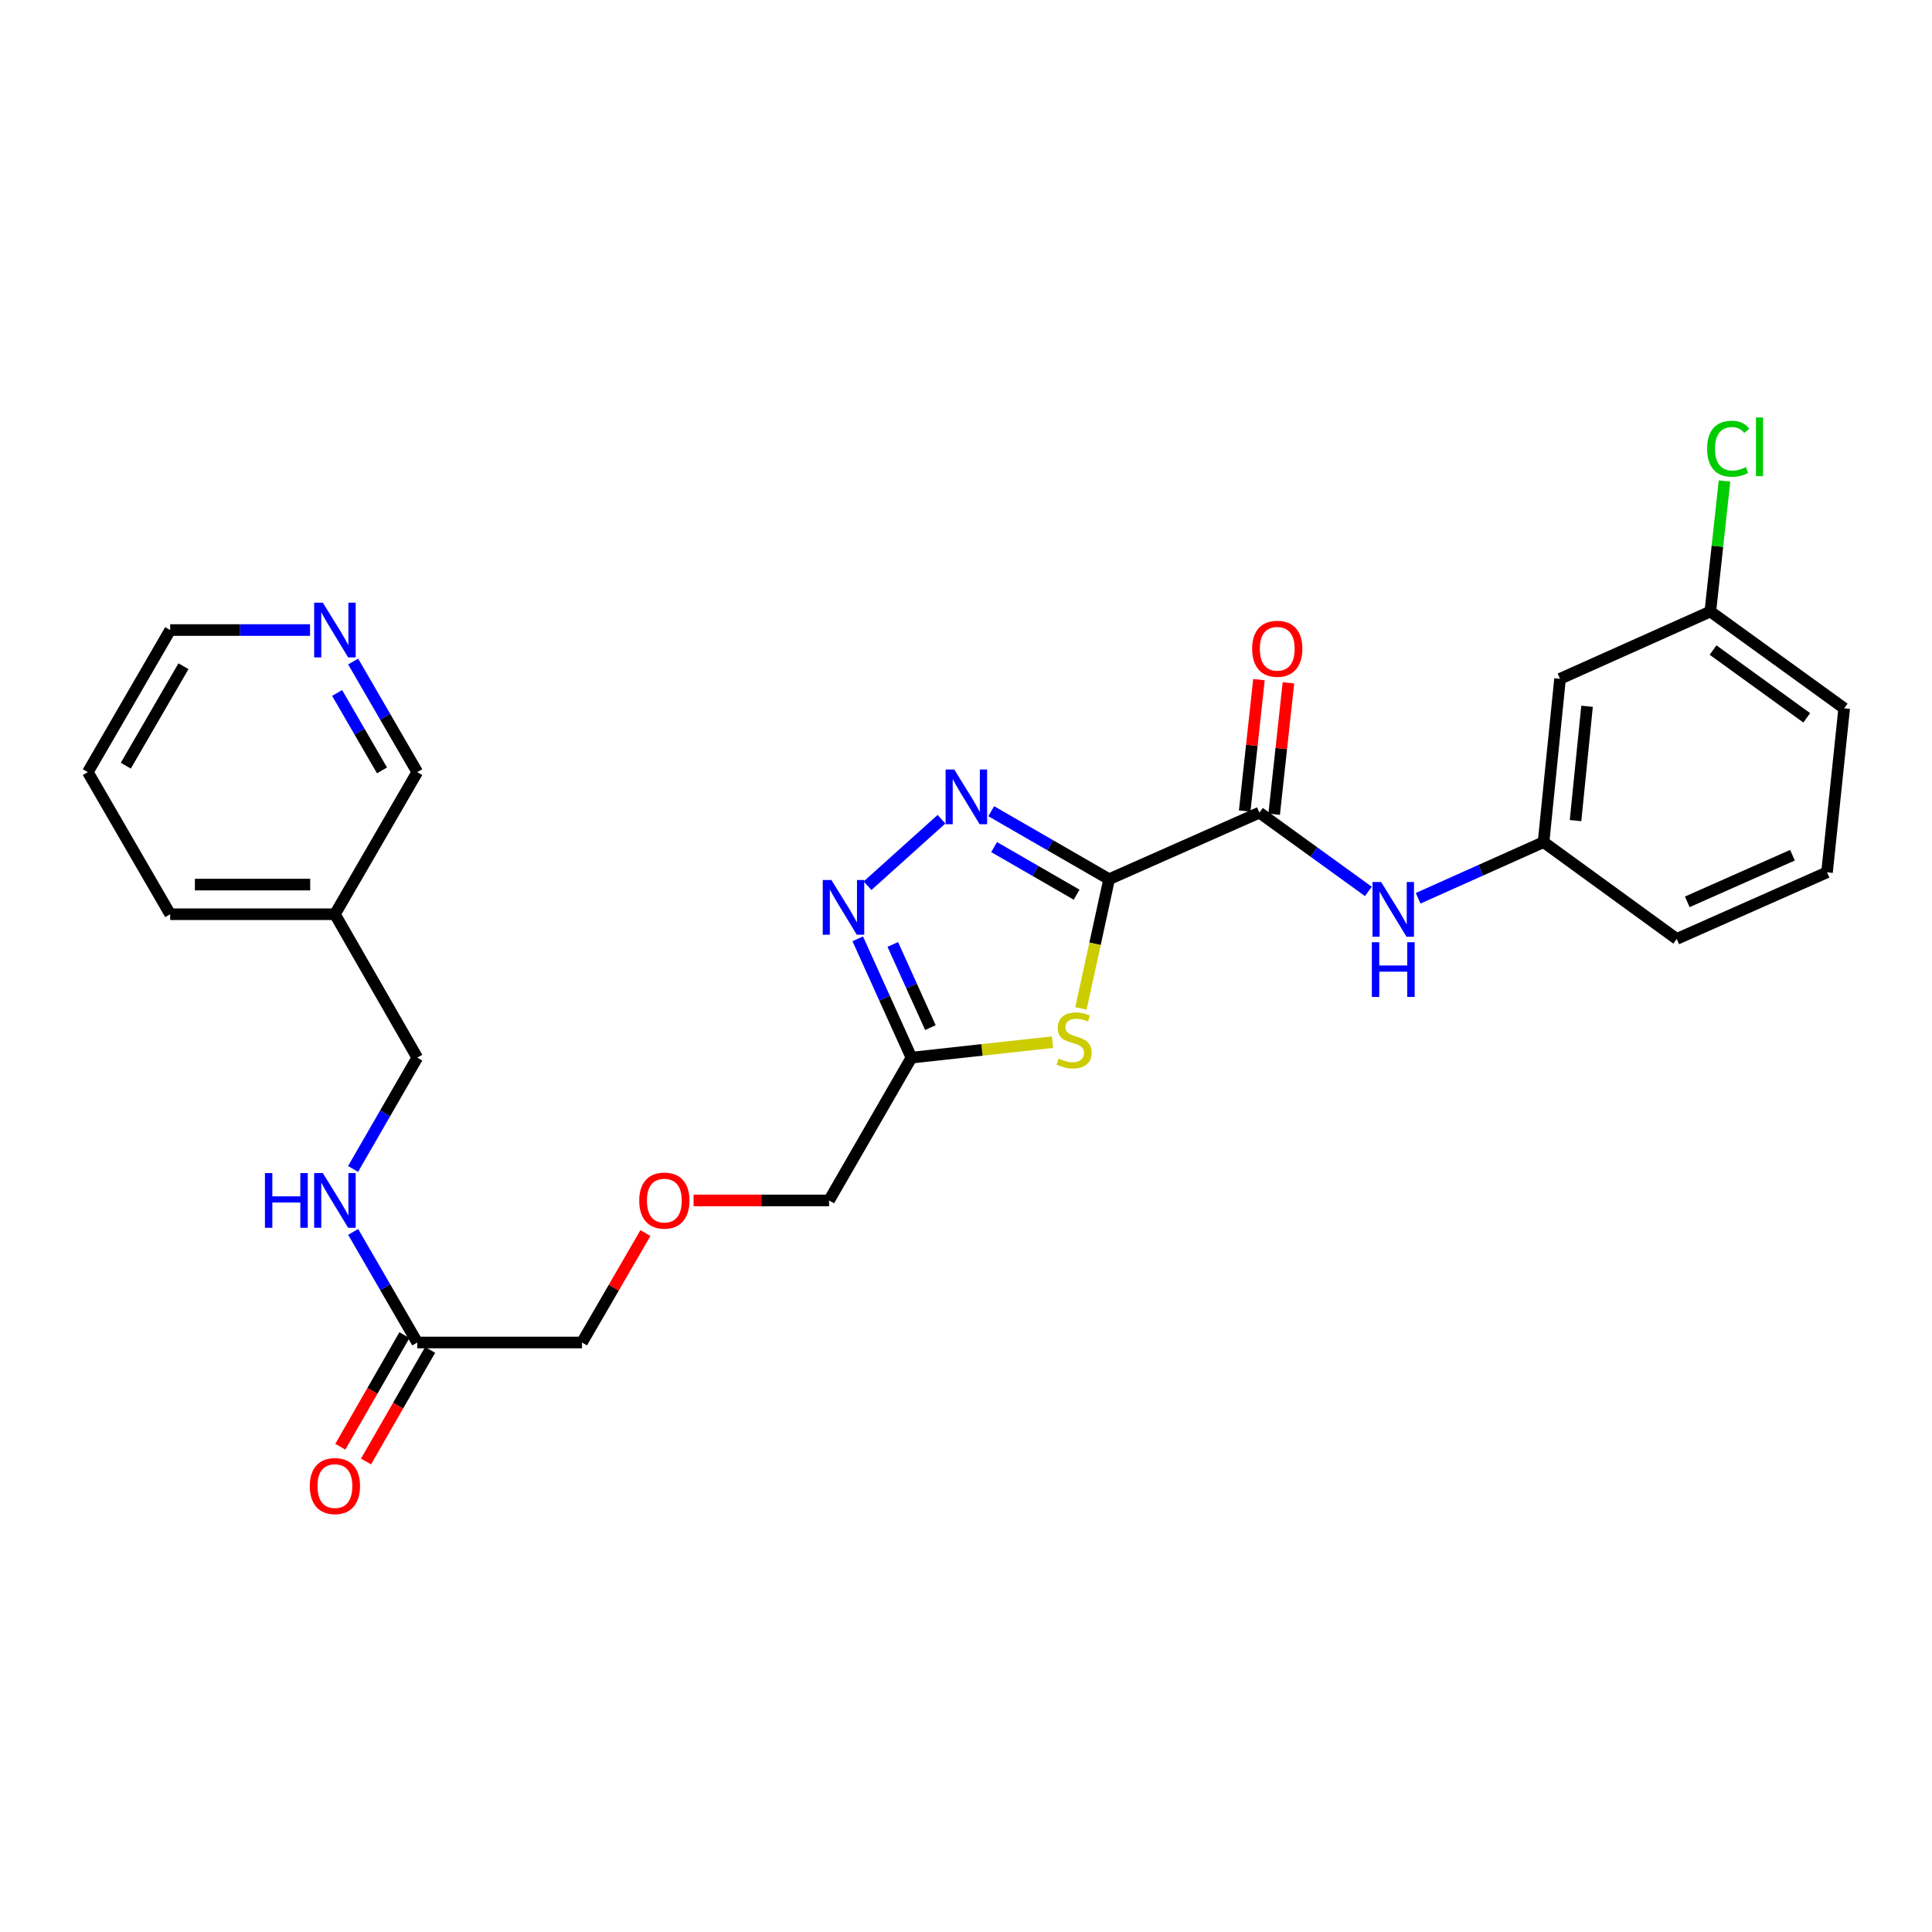<?xml version='1.0' encoding='iso-8859-1'?>
<svg version='1.1' baseProfile='full'
              xmlns='http://www.w3.org/2000/svg'
                      xmlns:rdkit='http://www.rdkit.org/xml'
                      xmlns:xlink='http://www.w3.org/1999/xlink'
                  xml:space='preserve'
width='1000px' height='1000px' viewBox='0 0 1000 1000'>
<!-- END OF HEADER -->
<rect style='opacity:1.0;fill:#FFFFFF;stroke:none' width='1000' height='1000' x='0' y='0'> </rect>
<path class='bond-0' d='M 574.074,455.073 L 543.567,437.476' style='fill:none;fill-rule:evenodd;stroke:#000000;stroke-width:6px;stroke-linecap:butt;stroke-linejoin:miter;stroke-opacity:1' />
<path class='bond-0' d='M 543.567,437.476 L 513.06,419.878' style='fill:none;fill-rule:evenodd;stroke:#0000FF;stroke-width:6px;stroke-linecap:butt;stroke-linejoin:miter;stroke-opacity:1' />
<path class='bond-0' d='M 557.255,463.084 L 535.901,450.766' style='fill:none;fill-rule:evenodd;stroke:#000000;stroke-width:6px;stroke-linecap:butt;stroke-linejoin:miter;stroke-opacity:1' />
<path class='bond-0' d='M 535.901,450.766 L 514.546,438.448' style='fill:none;fill-rule:evenodd;stroke:#0000FF;stroke-width:6px;stroke-linecap:butt;stroke-linejoin:miter;stroke-opacity:1' />
<path class='bond-1' d='M 574.074,455.073 L 566.784,488.513' style='fill:none;fill-rule:evenodd;stroke:#000000;stroke-width:6px;stroke-linecap:butt;stroke-linejoin:miter;stroke-opacity:1' />
<path class='bond-1' d='M 566.784,488.513 L 559.494,521.953' style='fill:none;fill-rule:evenodd;stroke:#CCCC00;stroke-width:6px;stroke-linecap:butt;stroke-linejoin:miter;stroke-opacity:1' />
<path class='bond-3' d='M 574.074,455.073 L 651.873,420.619' style='fill:none;fill-rule:evenodd;stroke:#000000;stroke-width:6px;stroke-linecap:butt;stroke-linejoin:miter;stroke-opacity:1' />
<path class='bond-2' d='M 487.309,424.033 L 449.035,458.45' style='fill:none;fill-rule:evenodd;stroke:#0000FF;stroke-width:6px;stroke-linecap:butt;stroke-linejoin:miter;stroke-opacity:1' />
<path class='bond-4' d='M 544.755,539.427 L 508.257,543.429' style='fill:none;fill-rule:evenodd;stroke:#CCCC00;stroke-width:6px;stroke-linecap:butt;stroke-linejoin:miter;stroke-opacity:1' />
<path class='bond-4' d='M 508.257,543.429 L 471.76,547.431' style='fill:none;fill-rule:evenodd;stroke:#000000;stroke-width:6px;stroke-linecap:butt;stroke-linejoin:miter;stroke-opacity:1' />
<path class='bond-27' d='M 443.956,485.935 L 457.858,516.683' style='fill:none;fill-rule:evenodd;stroke:#0000FF;stroke-width:6px;stroke-linecap:butt;stroke-linejoin:miter;stroke-opacity:1' />
<path class='bond-27' d='M 457.858,516.683 L 471.76,547.431' style='fill:none;fill-rule:evenodd;stroke:#000000;stroke-width:6px;stroke-linecap:butt;stroke-linejoin:miter;stroke-opacity:1' />
<path class='bond-27' d='M 462.108,488.838 L 471.839,510.362' style='fill:none;fill-rule:evenodd;stroke:#0000FF;stroke-width:6px;stroke-linecap:butt;stroke-linejoin:miter;stroke-opacity:1' />
<path class='bond-27' d='M 471.839,510.362 L 481.57,531.886' style='fill:none;fill-rule:evenodd;stroke:#000000;stroke-width:6px;stroke-linecap:butt;stroke-linejoin:miter;stroke-opacity:1' />
<path class='bond-5' d='M 651.873,420.619 L 680.072,441.007' style='fill:none;fill-rule:evenodd;stroke:#000000;stroke-width:6px;stroke-linecap:butt;stroke-linejoin:miter;stroke-opacity:1' />
<path class='bond-5' d='M 680.072,441.007 L 708.271,461.396' style='fill:none;fill-rule:evenodd;stroke:#0000FF;stroke-width:6px;stroke-linecap:butt;stroke-linejoin:miter;stroke-opacity:1' />
<path class='bond-8' d='M 659.5,421.448 L 663.197,387.446' style='fill:none;fill-rule:evenodd;stroke:#000000;stroke-width:6px;stroke-linecap:butt;stroke-linejoin:miter;stroke-opacity:1' />
<path class='bond-8' d='M 663.197,387.446 L 666.894,353.443' style='fill:none;fill-rule:evenodd;stroke:#FF0000;stroke-width:6px;stroke-linecap:butt;stroke-linejoin:miter;stroke-opacity:1' />
<path class='bond-8' d='M 644.246,419.79 L 647.944,385.787' style='fill:none;fill-rule:evenodd;stroke:#000000;stroke-width:6px;stroke-linecap:butt;stroke-linejoin:miter;stroke-opacity:1' />
<path class='bond-8' d='M 647.944,385.787 L 651.641,351.785' style='fill:none;fill-rule:evenodd;stroke:#FF0000;stroke-width:6px;stroke-linecap:butt;stroke-linejoin:miter;stroke-opacity:1' />
<path class='bond-17' d='M 471.76,547.431 L 429.131,621.343' style='fill:none;fill-rule:evenodd;stroke:#000000;stroke-width:6px;stroke-linecap:butt;stroke-linejoin:miter;stroke-opacity:1' />
<path class='bond-7' d='M 734.019,464.946 L 766.483,450.415' style='fill:none;fill-rule:evenodd;stroke:#0000FF;stroke-width:6px;stroke-linecap:butt;stroke-linejoin:miter;stroke-opacity:1' />
<path class='bond-7' d='M 766.483,450.415 L 798.947,435.885' style='fill:none;fill-rule:evenodd;stroke:#000000;stroke-width:6px;stroke-linecap:butt;stroke-linejoin:miter;stroke-opacity:1' />
<path class='bond-6' d='M 215.978,694.88 L 301.236,694.88' style='fill:none;fill-rule:evenodd;stroke:#000000;stroke-width:6px;stroke-linecap:butt;stroke-linejoin:miter;stroke-opacity:1' />
<path class='bond-9' d='M 215.978,694.88 L 199.384,666.254' style='fill:none;fill-rule:evenodd;stroke:#000000;stroke-width:6px;stroke-linecap:butt;stroke-linejoin:miter;stroke-opacity:1' />
<path class='bond-9' d='M 199.384,666.254 L 182.79,637.628' style='fill:none;fill-rule:evenodd;stroke:#0000FF;stroke-width:6px;stroke-linecap:butt;stroke-linejoin:miter;stroke-opacity:1' />
<path class='bond-12' d='M 209.326,691.06 L 192.738,719.944' style='fill:none;fill-rule:evenodd;stroke:#000000;stroke-width:6px;stroke-linecap:butt;stroke-linejoin:miter;stroke-opacity:1' />
<path class='bond-12' d='M 192.738,719.944 L 176.15,748.827' style='fill:none;fill-rule:evenodd;stroke:#FF0000;stroke-width:6px;stroke-linecap:butt;stroke-linejoin:miter;stroke-opacity:1' />
<path class='bond-12' d='M 222.631,698.701 L 206.043,727.585' style='fill:none;fill-rule:evenodd;stroke:#000000;stroke-width:6px;stroke-linecap:butt;stroke-linejoin:miter;stroke-opacity:1' />
<path class='bond-12' d='M 206.043,727.585 L 189.455,756.469' style='fill:none;fill-rule:evenodd;stroke:#FF0000;stroke-width:6px;stroke-linecap:butt;stroke-linejoin:miter;stroke-opacity:1' />
<path class='bond-10' d='M 798.947,435.885 L 807.471,351.344' style='fill:none;fill-rule:evenodd;stroke:#000000;stroke-width:6px;stroke-linecap:butt;stroke-linejoin:miter;stroke-opacity:1' />
<path class='bond-10' d='M 815.492,424.743 L 821.459,365.564' style='fill:none;fill-rule:evenodd;stroke:#000000;stroke-width:6px;stroke-linecap:butt;stroke-linejoin:miter;stroke-opacity:1' />
<path class='bond-23' d='M 798.947,435.885 L 867.873,485.99' style='fill:none;fill-rule:evenodd;stroke:#000000;stroke-width:6px;stroke-linecap:butt;stroke-linejoin:miter;stroke-opacity:1' />
<path class='bond-14' d='M 182.747,605.05 L 199.362,576.241' style='fill:none;fill-rule:evenodd;stroke:#0000FF;stroke-width:6px;stroke-linecap:butt;stroke-linejoin:miter;stroke-opacity:1' />
<path class='bond-14' d='M 199.362,576.241 L 215.978,547.431' style='fill:none;fill-rule:evenodd;stroke:#000000;stroke-width:6px;stroke-linecap:butt;stroke-linejoin:miter;stroke-opacity:1' />
<path class='bond-15' d='M 807.471,351.344 L 885.27,316.523' style='fill:none;fill-rule:evenodd;stroke:#000000;stroke-width:6px;stroke-linecap:butt;stroke-linejoin:miter;stroke-opacity:1' />
<path class='bond-11' d='M 182.79,342.398 L 199.384,371.024' style='fill:none;fill-rule:evenodd;stroke:#0000FF;stroke-width:6px;stroke-linecap:butt;stroke-linejoin:miter;stroke-opacity:1' />
<path class='bond-11' d='M 199.384,371.024 L 215.978,399.65' style='fill:none;fill-rule:evenodd;stroke:#000000;stroke-width:6px;stroke-linecap:butt;stroke-linejoin:miter;stroke-opacity:1' />
<path class='bond-11' d='M 174.494,358.68 L 186.11,378.719' style='fill:none;fill-rule:evenodd;stroke:#0000FF;stroke-width:6px;stroke-linecap:butt;stroke-linejoin:miter;stroke-opacity:1' />
<path class='bond-11' d='M 186.11,378.719 L 197.726,398.757' style='fill:none;fill-rule:evenodd;stroke:#000000;stroke-width:6px;stroke-linecap:butt;stroke-linejoin:miter;stroke-opacity:1' />
<path class='bond-29' d='M 160.478,326.113 L 124.281,326.113' style='fill:none;fill-rule:evenodd;stroke:#0000FF;stroke-width:6px;stroke-linecap:butt;stroke-linejoin:miter;stroke-opacity:1' />
<path class='bond-29' d='M 124.281,326.113 L 88.083,326.113' style='fill:none;fill-rule:evenodd;stroke:#000000;stroke-width:6px;stroke-linecap:butt;stroke-linejoin:miter;stroke-opacity:1' />
<path class='bond-13' d='M 173.35,473.204 L 215.978,547.431' style='fill:none;fill-rule:evenodd;stroke:#000000;stroke-width:6px;stroke-linecap:butt;stroke-linejoin:miter;stroke-opacity:1' />
<path class='bond-19' d='M 173.35,473.204 L 215.978,399.65' style='fill:none;fill-rule:evenodd;stroke:#000000;stroke-width:6px;stroke-linecap:butt;stroke-linejoin:miter;stroke-opacity:1' />
<path class='bond-24' d='M 173.35,473.204 L 88.083,473.204' style='fill:none;fill-rule:evenodd;stroke:#000000;stroke-width:6px;stroke-linecap:butt;stroke-linejoin:miter;stroke-opacity:1' />
<path class='bond-24' d='M 160.56,457.86 L 100.873,457.86' style='fill:none;fill-rule:evenodd;stroke:#000000;stroke-width:6px;stroke-linecap:butt;stroke-linejoin:miter;stroke-opacity:1' />
<path class='bond-18' d='M 885.27,316.523 L 888.935,282.74' style='fill:none;fill-rule:evenodd;stroke:#000000;stroke-width:6px;stroke-linecap:butt;stroke-linejoin:miter;stroke-opacity:1' />
<path class='bond-18' d='M 888.935,282.74 L 892.601,248.958' style='fill:none;fill-rule:evenodd;stroke:#00CC00;stroke-width:6px;stroke-linecap:butt;stroke-linejoin:miter;stroke-opacity:1' />
<path class='bond-28' d='M 885.27,316.523 L 954.545,366.627' style='fill:none;fill-rule:evenodd;stroke:#000000;stroke-width:6px;stroke-linecap:butt;stroke-linejoin:miter;stroke-opacity:1' />
<path class='bond-28' d='M 886.67,336.471 L 935.162,371.544' style='fill:none;fill-rule:evenodd;stroke:#000000;stroke-width:6px;stroke-linecap:butt;stroke-linejoin:miter;stroke-opacity:1' />
<path class='bond-16' d='M 358.996,621.343 L 394.064,621.343' style='fill:none;fill-rule:evenodd;stroke:#FF0000;stroke-width:6px;stroke-linecap:butt;stroke-linejoin:miter;stroke-opacity:1' />
<path class='bond-16' d='M 394.064,621.343 L 429.131,621.343' style='fill:none;fill-rule:evenodd;stroke:#000000;stroke-width:6px;stroke-linecap:butt;stroke-linejoin:miter;stroke-opacity:1' />
<path class='bond-20' d='M 334.077,638.228 L 317.656,666.554' style='fill:none;fill-rule:evenodd;stroke:#FF0000;stroke-width:6px;stroke-linecap:butt;stroke-linejoin:miter;stroke-opacity:1' />
<path class='bond-20' d='M 317.656,666.554 L 301.236,694.88' style='fill:none;fill-rule:evenodd;stroke:#000000;stroke-width:6px;stroke-linecap:butt;stroke-linejoin:miter;stroke-opacity:1' />
<path class='bond-21' d='M 945.663,451.51 L 867.873,485.99' style='fill:none;fill-rule:evenodd;stroke:#000000;stroke-width:6px;stroke-linecap:butt;stroke-linejoin:miter;stroke-opacity:1' />
<path class='bond-21' d='M 927.777,442.655 L 873.324,466.791' style='fill:none;fill-rule:evenodd;stroke:#000000;stroke-width:6px;stroke-linecap:butt;stroke-linejoin:miter;stroke-opacity:1' />
<path class='bond-25' d='M 945.663,451.51 L 954.545,366.627' style='fill:none;fill-rule:evenodd;stroke:#000000;stroke-width:6px;stroke-linecap:butt;stroke-linejoin:miter;stroke-opacity:1' />
<path class='bond-22' d='M 88.083,326.113 L 45.455,399.65' style='fill:none;fill-rule:evenodd;stroke:#000000;stroke-width:6px;stroke-linecap:butt;stroke-linejoin:miter;stroke-opacity:1' />
<path class='bond-22' d='M 94.963,344.838 L 65.123,396.314' style='fill:none;fill-rule:evenodd;stroke:#000000;stroke-width:6px;stroke-linecap:butt;stroke-linejoin:miter;stroke-opacity:1' />
<path class='bond-26' d='M 88.083,473.204 L 45.455,399.65' style='fill:none;fill-rule:evenodd;stroke:#000000;stroke-width:6px;stroke-linecap:butt;stroke-linejoin:miter;stroke-opacity:1' />
<path  class='atom-1' d='M 493.928 398.293
L 503.208 413.293
Q 504.128 414.773, 505.608 417.453
Q 507.088 420.133, 507.168 420.293
L 507.168 398.293
L 510.928 398.293
L 510.928 426.613
L 507.048 426.613
L 497.088 410.213
Q 495.928 408.293, 494.688 406.093
Q 493.488 403.893, 493.128 403.213
L 493.128 426.613
L 489.448 426.613
L 489.448 398.293
L 493.928 398.293
' fill='#0000FF'/>
<path  class='atom-2' d='M 547.952 547.92
Q 548.272 548.04, 549.592 548.6
Q 550.912 549.16, 552.352 549.52
Q 553.832 549.84, 555.272 549.84
Q 557.952 549.84, 559.512 548.56
Q 561.072 547.24, 561.072 544.96
Q 561.072 543.4, 560.272 542.44
Q 559.512 541.48, 558.312 540.96
Q 557.112 540.44, 555.112 539.84
Q 552.592 539.08, 551.072 538.36
Q 549.592 537.64, 548.512 536.12
Q 547.472 534.6, 547.472 532.04
Q 547.472 528.48, 549.872 526.28
Q 552.312 524.08, 557.112 524.08
Q 560.392 524.08, 564.112 525.64
L 563.192 528.72
Q 559.792 527.32, 557.232 527.32
Q 554.472 527.32, 552.952 528.48
Q 551.432 529.6, 551.472 531.56
Q 551.472 533.08, 552.232 534
Q 553.032 534.92, 554.152 535.44
Q 555.312 535.96, 557.232 536.56
Q 559.792 537.36, 561.312 538.16
Q 562.832 538.96, 563.912 540.6
Q 565.032 542.2, 565.032 544.96
Q 565.032 548.88, 562.392 551
Q 559.792 553.08, 555.432 553.08
Q 552.912 553.08, 550.992 552.52
Q 549.112 552, 546.872 551.08
L 547.952 547.92
' fill='#CCCC00'/>
<path  class='atom-3' d='M 430.33 455.481
L 439.61 470.481
Q 440.53 471.961, 442.01 474.641
Q 443.49 477.321, 443.57 477.481
L 443.57 455.481
L 447.33 455.481
L 447.33 483.801
L 443.45 483.801
L 433.49 467.401
Q 432.33 465.481, 431.09 463.281
Q 429.89 461.081, 429.53 460.401
L 429.53 483.801
L 425.85 483.801
L 425.85 455.481
L 430.33 455.481
' fill='#0000FF'/>
<path  class='atom-6' d='M 714.888 456.546
L 724.168 471.546
Q 725.088 473.026, 726.568 475.706
Q 728.048 478.386, 728.128 478.546
L 728.128 456.546
L 731.888 456.546
L 731.888 484.866
L 728.008 484.866
L 718.048 468.466
Q 716.888 466.546, 715.648 464.346
Q 714.448 462.146, 714.088 461.466
L 714.088 484.866
L 710.408 484.866
L 710.408 456.546
L 714.888 456.546
' fill='#0000FF'/>
<path  class='atom-6' d='M 710.068 487.698
L 713.908 487.698
L 713.908 499.738
L 728.388 499.738
L 728.388 487.698
L 732.228 487.698
L 732.228 516.018
L 728.388 516.018
L 728.388 502.938
L 713.908 502.938
L 713.908 516.018
L 710.068 516.018
L 710.068 487.698
' fill='#0000FF'/>
<path  class='atom-9' d='M 648.105 335.799
Q 648.105 328.999, 651.465 325.199
Q 654.825 321.399, 661.105 321.399
Q 667.385 321.399, 670.745 325.199
Q 674.105 328.999, 674.105 335.799
Q 674.105 342.679, 670.705 346.599
Q 667.305 350.479, 661.105 350.479
Q 654.865 350.479, 651.465 346.599
Q 648.105 342.719, 648.105 335.799
M 661.105 347.279
Q 665.425 347.279, 667.745 344.399
Q 670.105 341.479, 670.105 335.799
Q 670.105 330.239, 667.745 327.439
Q 665.425 324.599, 661.105 324.599
Q 656.785 324.599, 654.425 327.399
Q 652.105 330.199, 652.105 335.799
Q 652.105 341.519, 654.425 344.399
Q 656.785 347.279, 661.105 347.279
' fill='#FF0000'/>
<path  class='atom-10' d='M 137.13 607.183
L 140.97 607.183
L 140.97 619.223
L 155.45 619.223
L 155.45 607.183
L 159.29 607.183
L 159.29 635.503
L 155.45 635.503
L 155.45 622.423
L 140.97 622.423
L 140.97 635.503
L 137.13 635.503
L 137.13 607.183
' fill='#0000FF'/>
<path  class='atom-10' d='M 167.09 607.183
L 176.37 622.183
Q 177.29 623.663, 178.77 626.343
Q 180.25 629.023, 180.33 629.183
L 180.33 607.183
L 184.09 607.183
L 184.09 635.503
L 180.21 635.503
L 170.25 619.103
Q 169.09 617.183, 167.85 614.983
Q 166.65 612.783, 166.29 612.103
L 166.29 635.503
L 162.61 635.503
L 162.61 607.183
L 167.09 607.183
' fill='#0000FF'/>
<path  class='atom-12' d='M 167.09 311.953
L 176.37 326.953
Q 177.29 328.433, 178.77 331.113
Q 180.25 333.793, 180.33 333.953
L 180.33 311.953
L 184.09 311.953
L 184.09 340.273
L 180.21 340.273
L 170.25 323.873
Q 169.09 321.953, 167.85 319.753
Q 166.65 317.553, 166.29 316.873
L 166.29 340.273
L 162.61 340.273
L 162.61 311.953
L 167.09 311.953
' fill='#0000FF'/>
<path  class='atom-13' d='M 160.35 769.188
Q 160.35 762.388, 163.71 758.588
Q 167.07 754.788, 173.35 754.788
Q 179.63 754.788, 182.99 758.588
Q 186.35 762.388, 186.35 769.188
Q 186.35 776.068, 182.95 779.988
Q 179.55 783.868, 173.35 783.868
Q 167.11 783.868, 163.71 779.988
Q 160.35 776.108, 160.35 769.188
M 173.35 780.668
Q 177.67 780.668, 179.99 777.788
Q 182.35 774.868, 182.35 769.188
Q 182.35 763.628, 179.99 760.828
Q 177.67 757.988, 173.35 757.988
Q 169.03 757.988, 166.67 760.788
Q 164.35 763.588, 164.35 769.188
Q 164.35 774.908, 166.67 777.788
Q 169.03 780.668, 173.35 780.668
' fill='#FF0000'/>
<path  class='atom-17' d='M 330.865 621.423
Q 330.865 614.623, 334.225 610.823
Q 337.585 607.023, 343.865 607.023
Q 350.145 607.023, 353.505 610.823
Q 356.865 614.623, 356.865 621.423
Q 356.865 628.303, 353.465 632.223
Q 350.065 636.103, 343.865 636.103
Q 337.625 636.103, 334.225 632.223
Q 330.865 628.343, 330.865 621.423
M 343.865 632.903
Q 348.185 632.903, 350.505 630.023
Q 352.865 627.103, 352.865 621.423
Q 352.865 615.863, 350.505 613.063
Q 348.185 610.223, 343.865 610.223
Q 339.545 610.223, 337.185 613.023
Q 334.865 615.823, 334.865 621.423
Q 334.865 627.143, 337.185 630.023
Q 339.545 632.903, 343.865 632.903
' fill='#FF0000'/>
<path  class='atom-19' d='M 883.599 232.254
Q 883.599 225.214, 886.879 221.534
Q 890.199 217.814, 896.479 217.814
Q 902.319 217.814, 905.439 221.934
L 902.799 224.094
Q 900.519 221.094, 896.479 221.094
Q 892.199 221.094, 889.919 223.974
Q 887.679 226.814, 887.679 232.254
Q 887.679 237.854, 889.999 240.734
Q 892.359 243.614, 896.919 243.614
Q 900.039 243.614, 903.679 241.734
L 904.799 244.734
Q 903.319 245.694, 901.079 246.254
Q 898.839 246.814, 896.359 246.814
Q 890.199 246.814, 886.879 243.054
Q 883.599 239.294, 883.599 232.254
' fill='#00CC00'/>
<path  class='atom-19' d='M 908.879 216.094
L 912.559 216.094
L 912.559 246.454
L 908.879 246.454
L 908.879 216.094
' fill='#00CC00'/>
</svg>
